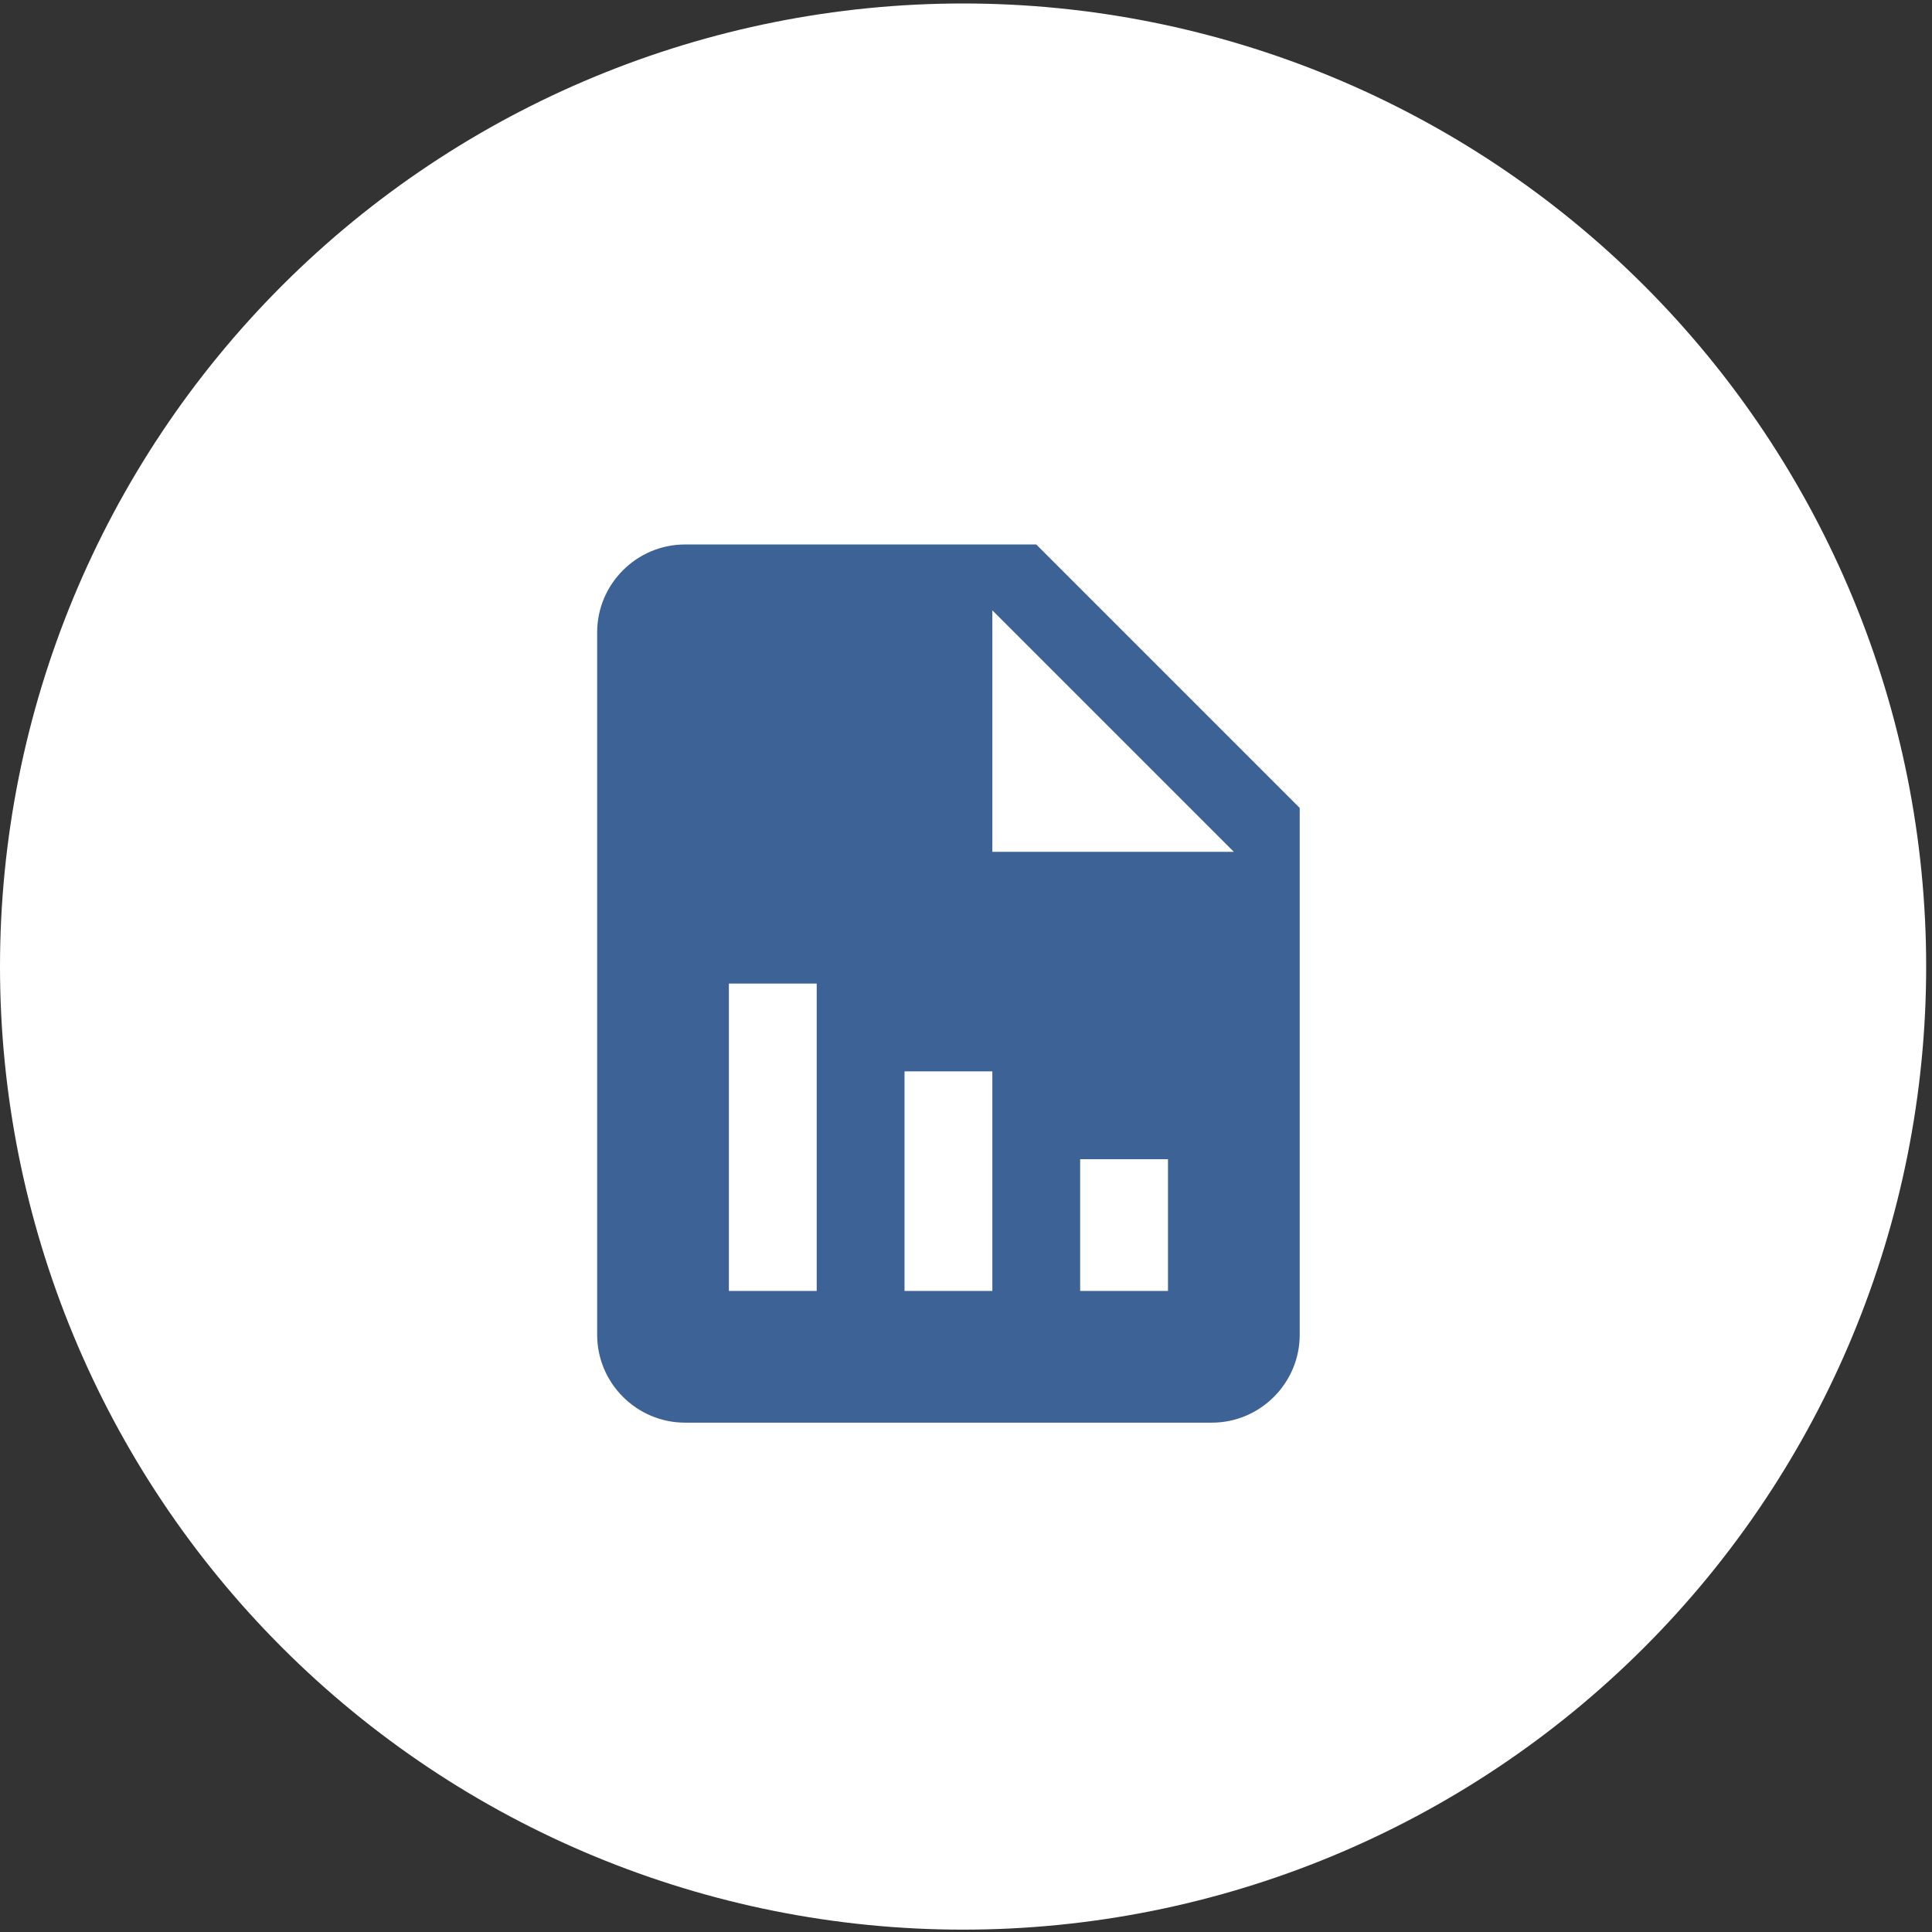 <svg xmlns="http://www.w3.org/2000/svg" width="55" height="55" viewBox="0 0 55 55" fill="none"><rect x="0" y="0" width="55" height="55" fill="#333333" stroke="none"/><g clip-path="url(#clip0_2_287)"><path d="M27.417 54.933C34.688 54.933 41.662 52.044 46.804 46.902C51.946 41.761 54.834 34.787 54.834 27.516C54.834 20.244 51.946 13.271 46.804 8.129C41.662 2.987 34.688 0.099 27.417 0.099C20.146 0.099 13.172 2.987 8.03 8.129C2.889 13.271 0 20.244 0 27.516C0 34.787 2.889 41.761 8.03 46.902C13.172 52.044 20.146 54.933 27.417 54.933Z" fill="white"></path><path d="M29.5 15.5H19.5C18.125 15.5 17 16.625 17 18V38C17 39.375 18.125 40.5 19.5 40.5H34.5C35.875 40.5 37 39.375 37 38V23L29.5 15.5ZM23.25 36.75H20.75V28H23.25V36.75ZM28.25 36.75H25.75V30.5H28.25V36.75ZM33.25 36.75H30.75V33H33.25V36.75ZM28.25 24.25V17.375L35.125 24.25H28.25Z" fill="#3D6396"></path></g><defs><clipPath id="clip0_2_287"><rect width="54.834" height="54.834" fill="white" transform="translate(0 0.099)"></rect></clipPath></defs></svg>